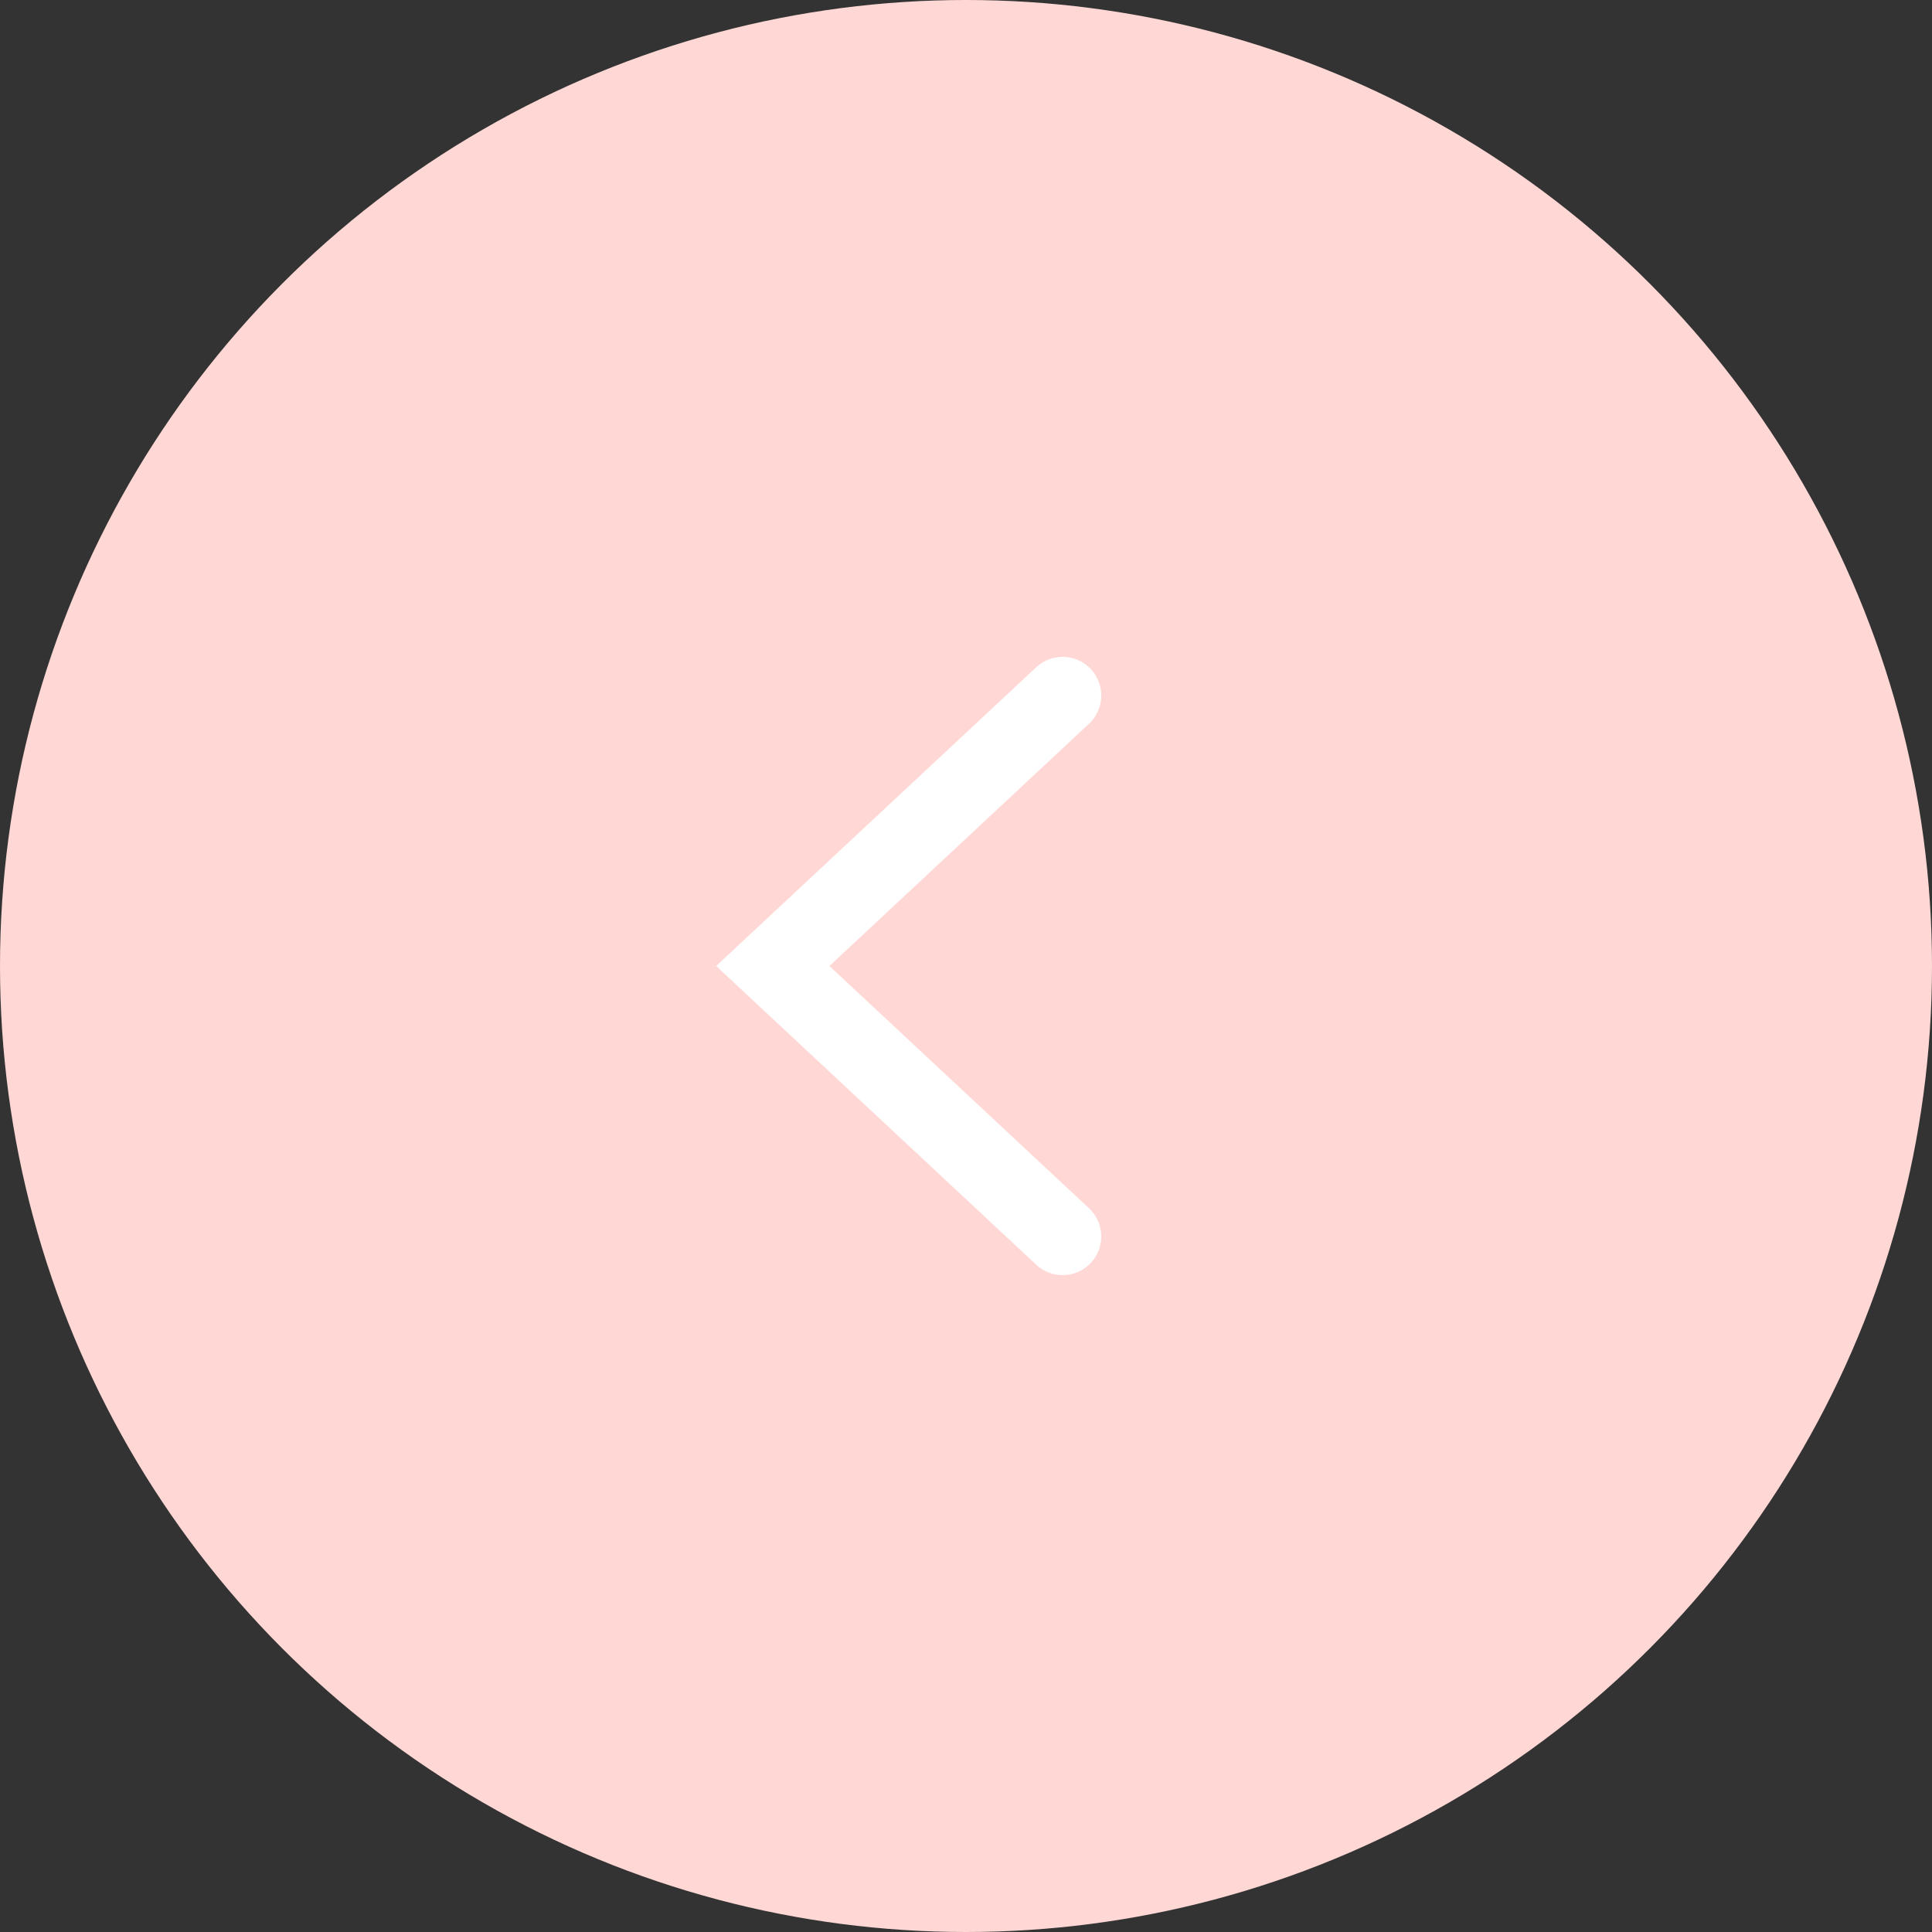 <?xml version="1.0" encoding="UTF-8"?> <svg xmlns="http://www.w3.org/2000/svg" width="50" height="50" viewBox="0 0 50 50" fill="none"><rect x="0" y="0" width="50" height="50" fill="#333333" stroke="none"/><circle cx="25" cy="25" r="25" fill="#FFD8D6"></circle><path d="M27.5 18L20 25L27.5 32" stroke="white" stroke-width="2" stroke-linecap="round"></path></svg> 